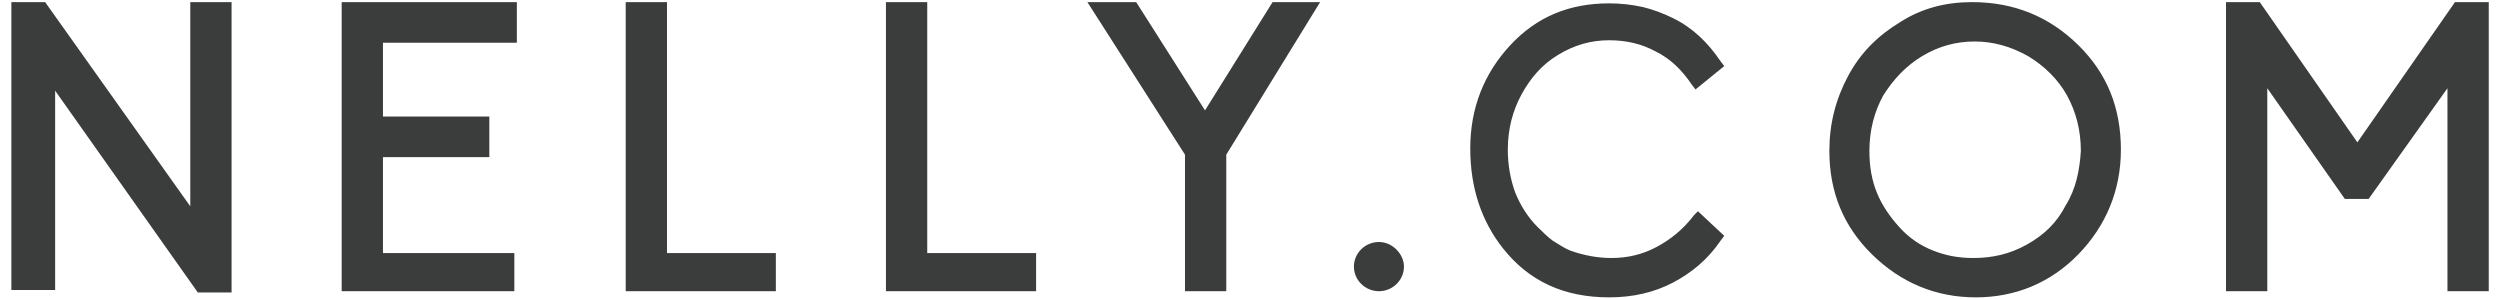 <svg width="192" height="23" viewBox="0 0 192 23" fill="none" xmlns="http://www.w3.org/2000/svg">
<g clip-path="url(#clip0_43_2736)">
<path d="M174.128 6.776L180.085 15.279H181.911L187.965 6.776V22.364H191.136V0.163H188.542L181.046 10.933L173.551 0.163H170.957V22.364H174.128V6.776ZM151.45 0.163C149.432 0.163 147.606 0.635 145.972 1.674C144.243 2.714 142.897 4.036 141.937 5.831C140.976 7.626 140.495 9.516 140.495 11.594C140.495 14.712 141.552 17.357 143.762 19.53C145.972 21.703 148.663 22.837 151.738 22.837C154.813 22.837 157.504 21.703 159.618 19.53C161.732 17.357 162.885 14.617 162.885 11.5C162.885 8.288 161.828 5.642 159.618 3.469C157.407 1.297 154.717 0.163 151.45 0.163ZM130.405 16.224L130.117 16.507C129.252 17.641 128.291 18.396 127.234 18.963C126.177 19.53 125.024 19.814 123.775 19.814C122.718 19.814 121.661 19.625 120.604 19.247C120.123 19.058 119.739 18.774 119.259 18.491C118.874 18.207 118.49 17.83 118.106 17.452C117.337 16.696 116.76 15.751 116.376 14.806C115.991 13.767 115.799 12.633 115.799 11.5C115.799 9.894 116.184 8.477 116.856 7.248C117.529 6.02 118.394 4.981 119.643 4.225C120.892 3.469 122.141 3.092 123.583 3.092C124.928 3.092 126.081 3.375 127.138 3.942C128.291 4.509 129.156 5.359 129.925 6.493L130.213 6.871L132.423 5.076L132.135 4.698C131.174 3.28 130.021 2.147 128.484 1.391C127.715 1.013 126.946 0.73 126.177 0.541C125.312 0.352 124.448 0.257 123.583 0.257C120.508 0.257 118.009 1.297 115.991 3.469C113.974 5.642 112.916 8.288 112.916 11.405C112.916 14.428 113.781 16.979 115.415 19.058C117.433 21.609 120.123 22.837 123.583 22.837C125.409 22.837 127.042 22.459 128.484 21.703C129.925 20.947 131.174 19.908 132.135 18.491L132.423 18.113L130.405 16.224ZM158.657 15.751C157.984 17.074 157.023 18.019 155.678 18.774C154.333 19.53 152.987 19.814 151.546 19.814C150.393 19.814 149.432 19.625 148.471 19.247C147.51 18.869 146.645 18.302 145.876 17.452C145.108 16.601 144.531 15.751 144.147 14.806C143.762 13.862 143.57 12.822 143.57 11.594C143.57 9.988 143.954 8.571 144.627 7.343C145.396 6.115 146.357 5.076 147.606 4.32C148.855 3.564 150.201 3.186 151.642 3.186C153.083 3.186 154.429 3.564 155.774 4.32C157.023 5.076 158.08 6.115 158.753 7.343C159.425 8.571 159.81 9.988 159.81 11.594C159.714 13.106 159.425 14.523 158.657 15.751ZM105.902 18.585C104.845 18.585 103.98 19.436 103.98 20.475C103.98 21.514 104.845 22.364 105.902 22.364C106.959 22.364 107.824 21.514 107.824 20.475C107.824 19.53 106.959 18.585 105.902 18.585ZM87.26 0.163H83.512L91.007 11.878V22.364H94.178V11.878L101.385 0.163H97.734L92.545 8.477L87.26 0.163ZM71.212 0.163H68.041V22.364H79.572V19.436H71.212V0.163ZM51.225 0.163H48.054V22.364H59.585V19.436H51.225V0.163ZM39.694 0.163H26.241V22.364H39.502V19.436H29.412V12.067H37.58V8.949H29.412V3.28H39.694V0.163ZM4.235 6.965L15.19 22.459H17.785V0.163H14.614V15.846L3.467 0.163H0.872V22.27H4.235V6.965Z" fill="#3B3C3C"/>
</g>
<defs>
<clipPath id="clip0_43_2736">
<rect width="190.264" height="22.674" fill="white" transform="translate(0.872 0.163)"/>
</clipPath>
</defs>
</svg>
